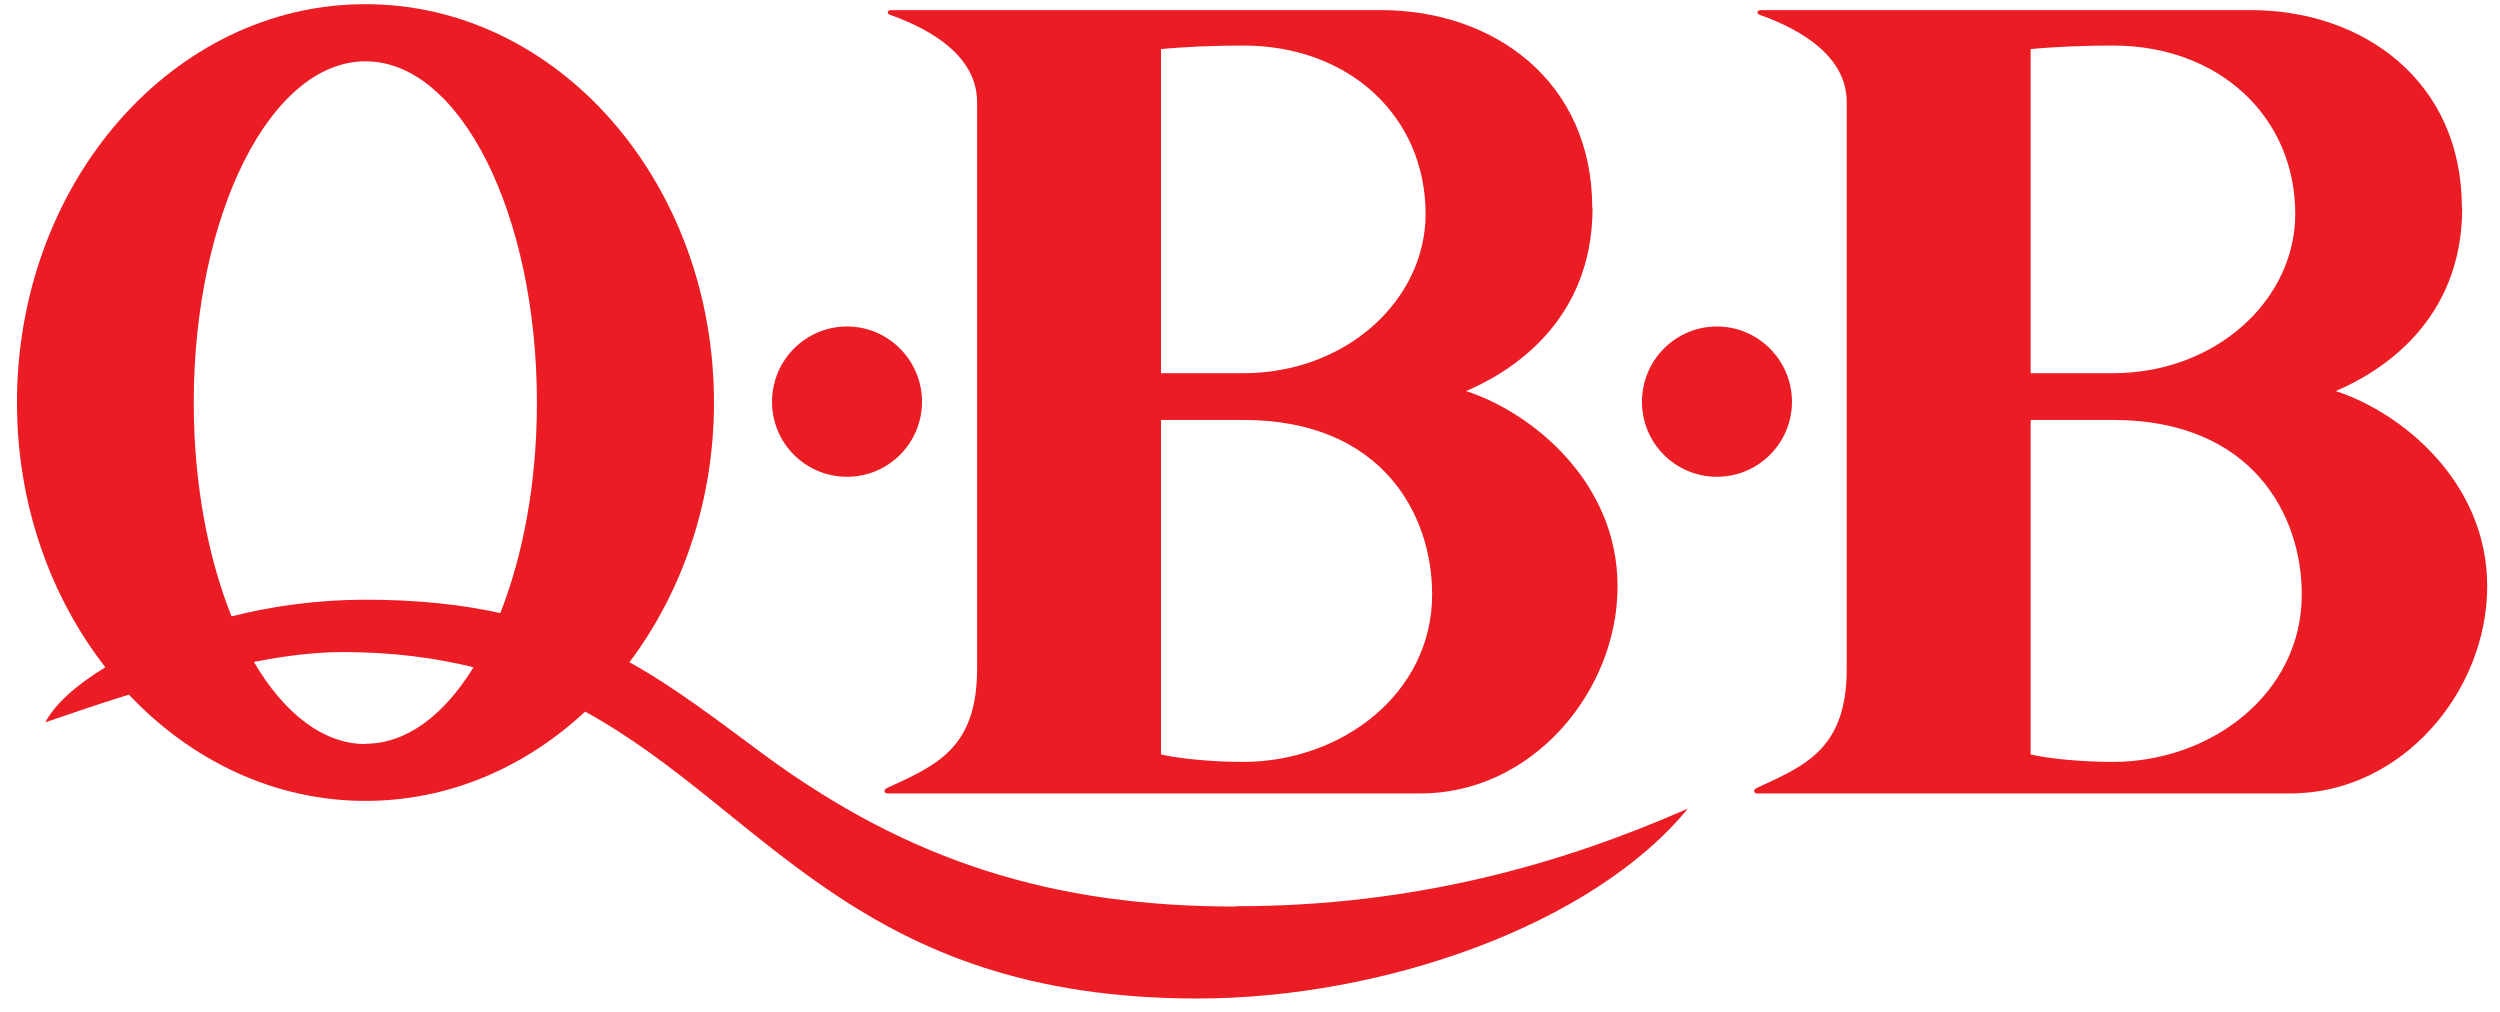 <svg viewBox="0 0 84 34" xmlns="http://www.w3.org/2000/svg"><g fill="#eb1c24"><path d="m28.46 16.02c1.39 0 2.52-1.13 2.52-2.52s-1.13-2.53-2.52-2.53-2.52 1.13-2.52 2.53 1.13 2.52 2.52 2.52"/><path d="m82.73 6.98c0 3.84-2.77 5.53-4.25 6.16 2.19.71 5.09 3.03 5.09 6.56s-2.86 6.96-6.62 6.96h-17.91c-.12 0-.15-.13 0-.19 1.59-.74 3.01-1.29 3.01-3.99v-19.05c0-1.51-1.48-2.42-2.92-2.93-.14-.05-.08-.16.03-.16h16.47c3.75 0 7.09 2.36 7.09 6.65m-11.73-5.46c-.9 0-1.96.04-2.76.12v10.89h2.76c3.49 0 6.13-2.48 6.13-5.35 0-3.26-2.55-5.66-6.13-5.66zm-2.76 12.57v11.25c.61.14 1.69.25 2.76.25 3.29 0 6.35-2.28 6.35-5.63 0-2.64-1.64-5.86-6.35-5.86h-2.76z"/><path d="m53.51 6.98c0 3.84-2.77 5.53-4.25 6.16 2.19.71 5.09 3.03 5.09 6.56s-2.86 6.96-6.62 6.96h-17.91c-.12 0-.15-.13 0-.19 1.59-.74 3.01-1.29 3.01-3.99v-19.05c0-1.51-1.48-2.42-2.92-2.93-.14-.05-.08-.16.03-.16h16.47c3.75 0 7.09 2.36 7.09 6.65m-11.73-5.46c-.9 0-1.96.04-2.76.12v10.89h2.76c3.49 0 6.13-2.48 6.13-5.35 0-3.26-2.55-5.66-6.13-5.66zm-2.76 12.57v11.25c.61.14 1.69.25 2.76.25 3.29 0 6.35-2.28 6.35-5.63 0-2.64-1.64-5.86-6.35-5.86h-2.76z"/><path d="m57.69 16.02c1.39 0 2.52-1.13 2.52-2.52s-1.13-2.53-2.52-2.53-2.52 1.13-2.52 2.53 1.13 2.52 2.52 2.52"/><path d="m41.51 30.46c-6.09 0-10.93-1.49-15.85-5.11-1.53-1.13-2.92-2.21-4.51-3.1 1.76-2.34 2.84-5.39 2.84-8.72 0-7.4-5.24-13.39-11.71-13.39s-11.71 5.99-11.71 13.39c0 3.42 1.13 6.53 2.97 8.89-.99.6-1.7 1.25-2.02 1.85.8-.27 1.77-.61 2.81-.93 2.09 2.21 4.88 3.57 7.95 3.57 2.8 0 5.36-1.12 7.38-3 6.06 3.33 9.17 9.64 20.57 9.64 6.26 0 13.29-2.48 16.48-6.38-4.23 1.86-9.17 3.28-15.2 3.28m-35-16.92c0-6.33 2.58-11.47 5.77-11.47s5.76 5.14 5.76 11.47c0 2.67-.46 5.12-1.23 7.07-1.31-.29-2.79-.45-4.53-.45-1.59 0-3.12.21-4.5.56-.79-1.97-1.27-4.46-1.27-7.18zm5.77 11.47c-1.43 0-2.74-1.04-3.75-2.76 1.03-.2 2.04-.33 2.98-.33 1.66 0 3.1.19 4.4.51-.99 1.61-2.25 2.57-3.63 2.57z"/></g><path d="m0 0h84v34h-84z" fill="none"/></svg>